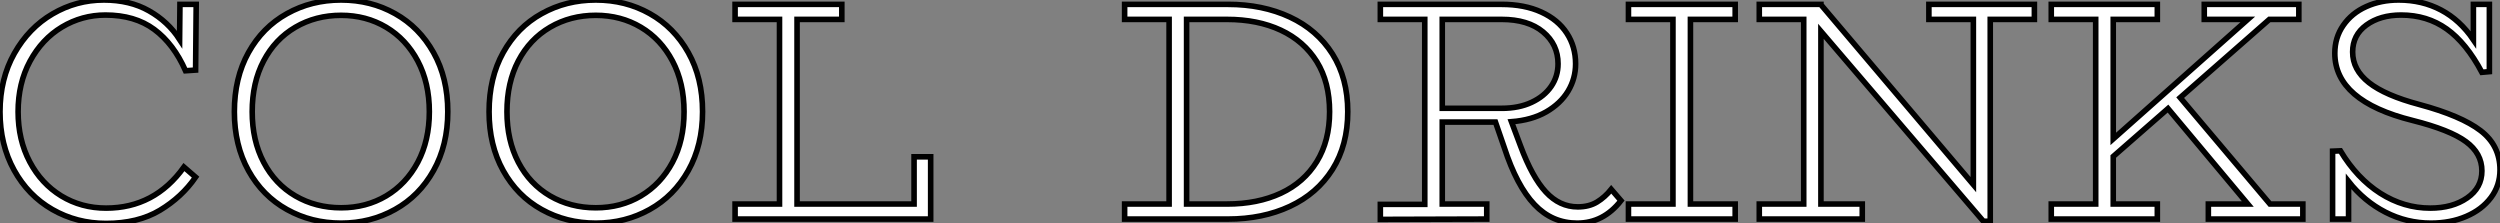 <?xml version="1.0" standalone="no"?>
<svg xmlns="http://www.w3.org/2000/svg" viewBox="3.004 8.812 447.368 39.98"><rect x="3.004" y="8.812" width="447.368" height="39.98" fill="#808080" stroke="none"/><path d="M22.57-36.51Q18.37-36.51 14.78-34.36Q11.20-32.20 9.07-28.25Q6.94-24.30 6.94-19.21L6.94-19.21Q6.94-14.17 9.02-10.25Q11.09-6.33 14.67-4.14Q18.26-1.96 22.68-1.96L22.68-1.96Q31.36-1.96 36.62-9.30L36.62-9.30L38.70-7.50Q36.23-3.92 32.31-1.57Q28.39 0.78 22.68 0.78L22.68 0.78Q17.42 0.78 13.08-1.71Q8.74-4.20 6.22-8.76Q3.70-13.33 3.70-19.21L3.70-19.21Q3.70-25.09 6.27-29.65Q8.85-34.22 13.10-36.71Q17.36-39.20 22.29-39.20L22.29-39.20Q26.94-39.20 30.35-37.27Q33.77-35.34 35.84-32.14L35.84-32.14L35.90-38.42L38.81-38.42L38.70-26.66L36.90-26.54Q34.78-31.36 31.30-33.94Q27.83-36.51 22.57-36.51L22.57-36.51ZM64.74 0.73Q59.42 0.73 55.05-1.71Q50.68-4.14 48.16-8.68Q45.64-13.22 45.64-19.21L45.64-19.21Q45.64-25.26 48.16-29.79Q50.68-34.33 55.05-36.76Q59.42-39.20 64.74-39.20L64.74-39.20Q70.06-39.20 74.40-36.76Q78.74-34.33 81.28-29.79Q83.83-25.26 83.83-19.21L83.83-19.21Q83.83-13.22 81.28-8.68Q78.74-4.14 74.37-1.71Q70 0.73 64.74 0.73L64.74 0.73ZM64.74-2.02Q69.22-2.02 72.80-4.14Q76.38-6.27 78.46-10.16Q80.53-14.06 80.53-19.21L80.53-19.21Q80.53-24.36 78.46-28.28Q76.38-32.20 72.80-34.33Q69.22-36.46 64.74-36.46L64.74-36.46Q60.20-36.46 56.56-34.33Q52.92-32.20 50.88-28.31Q48.83-24.42 48.83-19.21L48.83-19.21Q48.83-14.06 50.88-10.16Q52.92-6.27 56.56-4.14Q60.20-2.02 64.74-2.02L64.74-2.02ZM110.32 0.73Q105 0.73 100.63-1.71Q96.26-4.14 93.74-8.68Q91.22-13.22 91.22-19.21L91.22-19.21Q91.22-25.26 93.74-29.79Q96.26-34.33 100.63-36.76Q105-39.20 110.32-39.20L110.32-39.20Q115.64-39.20 119.98-36.76Q124.32-34.33 126.87-29.79Q129.42-25.26 129.42-19.21L129.42-19.21Q129.42-13.22 126.87-8.68Q124.32-4.14 119.95-1.71Q115.58 0.73 110.32 0.73L110.32 0.73ZM110.32-2.02Q114.80-2.02 118.38-4.14Q121.97-6.27 124.04-10.16Q126.11-14.06 126.11-19.21L126.11-19.21Q126.11-24.36 124.04-28.28Q121.97-32.20 118.38-34.33Q114.80-36.46 110.32-36.46L110.32-36.46Q105.78-36.46 102.14-34.33Q98.50-32.20 96.46-28.31Q94.42-24.42 94.42-19.21L94.42-19.21Q94.42-14.06 96.46-10.16Q98.50-6.27 102.14-4.14Q105.78-2.02 110.32-2.02L110.32-2.02ZM167.27-11.14L170.24-11.14L170.24 0L135.24 0L135.24-2.69L143.19-2.69L143.19-35.73L135.24-35.73L135.24-38.42L154.34-38.42L154.34-35.73L146.33-35.73L146.33-2.69L167.27-2.69L167.27-11.14Z" fill="white" stroke="black" transform="translate(0 0) scale(1 1) translate(-0.696 48.013)"/><path d="M20.66-38.42Q26.88-38.42 31.75-36.15Q36.62-33.88 39.37-29.54Q42.11-25.20 42.11-19.21L42.11-19.21Q42.11-13.22 39.37-8.88Q36.62-4.54 31.75-2.27Q26.88 0 20.66 0L20.66 0L2.18 0L2.18-2.69L10.14-2.69L10.14-35.73L2.18-35.73L2.18-38.42L20.66-38.42ZM20.50-2.69Q25.98-2.69 30.13-4.62Q34.27-6.55 36.57-10.28Q38.86-14 38.86-19.21L38.86-19.21Q38.86-24.47 36.57-28.17Q34.27-31.86 30.13-33.80Q25.98-35.73 20.50-35.73L20.50-35.73L13.27-35.73L13.27-2.69L20.50-2.69ZM89.26-5.32L91-3.30Q87.86 0.73 83.16 0.73L83.16 0.73Q78.68 0.73 75.52-2.60Q72.35-5.94 70.11-12.82L70.11-12.82L68.54-17.36L59.02-17.36L59.02-2.69L66.98-2.69L66.98 0L47.94 0.06L47.94-2.63L55.89-2.63L55.89-35.73L47.94-35.73L47.94-38.42L69.61-38.42Q73.75-38.42 76.75-37.04Q79.74-35.67 81.31-33.26Q82.88-30.86 82.88-27.78L82.88-27.78Q82.88-25.14 81.54-22.90Q80.19-20.66 77.62-19.18Q75.04-17.70 71.40-17.42L71.40-17.42L73.02-13.10Q75.10-7.50 77.56-4.84Q80.02-2.18 83.27-2.18L83.27-2.18Q85.29-2.18 86.72-3.05Q88.14-3.92 89.26-5.32L89.26-5.32ZM59.02-35.73L59.02-19.82L69.66-19.82Q72.74-19.82 75.01-20.89Q77.28-21.95 78.51-23.74Q79.74-25.54 79.74-27.78L79.74-27.78Q79.74-31.25 77.06-33.49Q74.37-35.73 69.66-35.73L69.66-35.73L59.02-35.73ZM111.44-35.73L103.43-35.73L103.43-2.69L111.44-2.69L111.44 0L92.34 0L92.34-2.69L100.30-2.69L100.30-35.73L92.34-35.73L92.34-38.42L111.44-38.42L111.44-35.73ZM164.98-38.42L164.98-35.73L157.08-35.73L157.08 0.39L155.85 0.39L126.78-33.60L126.78-2.69L134.18-2.69L134.18 0L115.75 0L115.75-2.69L123.70-2.69L123.70-35.73L115.75-35.73L115.75-38.42L126.78-38.42L126.78-38.36L154.06-6.16L154.06-35.73L146.10-35.73L146.10-38.42L164.98-38.42ZM207.14-2.69L213.02-2.69L213.02 0L196.11 0L196.11-2.69L203.17-2.69L188.89-19.77L179.09-11.20L179.09-2.69L186.98-2.69L186.98 0L168 0L168-2.69L175.95-2.69L175.95-35.73L168-35.73L168-38.42L186.98-38.42L186.98-35.73L179.09-35.73L179.09-14.34L203.17-35.73L195.38-35.73L195.38-38.42L212.30-38.42L212.30-35.73L207.03-35.73L191.07-21.73L207.14-2.69ZM233.86-20.50Q241.36-18.48 244.83-15.82Q248.30-13.16 248.30-8.79L248.30-8.79Q248.30-5.99 246.68-3.84Q245.06-1.68 242.26-0.48Q239.46 0.73 235.93 0.73L235.93 0.73Q231.62 0.73 227.81-1.23Q224-3.19 221.20-6.72L221.20-6.72L221.20 0L218.34 0L218.34-12.15L219.74-12.21Q222.71-7.28 226.88-4.62Q231.06-1.96 235.82-1.96L235.82-1.96Q239.79-1.96 242.42-3.78Q245.06-5.60 245.06-8.62L245.06-8.62Q245.06-11.76 242.20-13.86Q239.34-15.96 232.68-17.64L232.68-17.64Q218.74-21.11 218.74-29.68L218.74-29.68Q218.74-32.48 220.25-34.66Q221.76-36.85 224.36-38.02Q226.97-39.20 230.16-39.20L230.16-39.20Q234.36-39.20 237.75-37.41Q241.14-35.62 243.54-32.09L243.54-32.09L243.54-38.42L246.40-38.42L246.40-26.38L245.06-26.26Q242.26-31.53 238.76-34.02Q235.26-36.51 230.61-36.51L230.61-36.51Q226.86-36.51 224.39-34.72Q221.93-32.93 221.93-29.90L221.93-29.90Q221.93-26.71 224.84-24.42Q227.75-22.12 233.86-20.50L233.86-20.50Z" fill="white" stroke="black" transform="translate(202.256 0) scale(1 1) translate(-0.184 48.013)"/></svg>